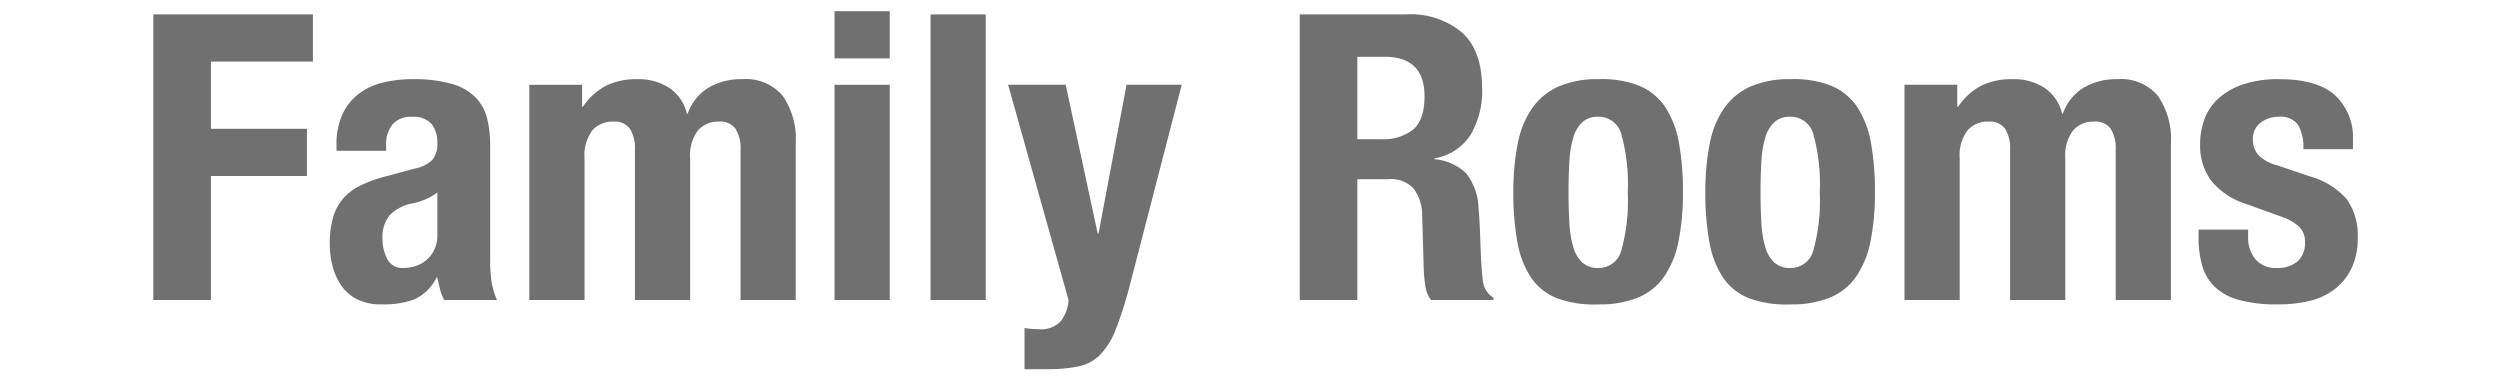 <svg xmlns="http://www.w3.org/2000/svg" xmlns:xlink="http://www.w3.org/1999/xlink" width="300" height="46" viewBox="0 0 300 46"><defs><clipPath id="a"><rect width="300" height="46" transform="translate(1242 947)" fill="#fff"/></clipPath></defs><g transform="translate(-1242 -947)" clip-path="url(#a)"><path d="M2.4-34.272V0H9.312V-14.88h11.52v-5.664H9.312v-8.064h12.24v-5.664Zm34.08,21.36v5.088A4.036,4.036,0,0,1,36.1-6a3.67,3.67,0,0,1-.984,1.248,3.882,3.882,0,0,1-1.32.7A4.836,4.836,0,0,1,32.4-3.84,2.013,2.013,0,0,1,30.48-4.9,5.243,5.243,0,0,1,29.9-7.44a4.065,4.065,0,0,1,.864-2.736,5.091,5.091,0,0,1,2.88-1.44,9.319,9.319,0,0,0,1.392-.456A5.943,5.943,0,0,0,36.48-12.912ZM24.384-17.9h5.952v-.72a3.677,3.677,0,0,1,.768-2.448,2.842,2.842,0,0,1,2.3-.912,2.933,2.933,0,0,1,2.376.84,3.545,3.545,0,0,1,.7,2.328,2.948,2.948,0,0,1-.576,1.968,4,4,0,0,1-2.064,1.056L30.1-14.784a15.916,15.916,0,0,0-2.952,1.1,6.415,6.415,0,0,0-2.016,1.56,6.063,6.063,0,0,0-1.176,2.256,11.339,11.339,0,0,0-.384,3.144A10.573,10.573,0,0,0,23.9-4.1,7.434,7.434,0,0,0,24.96-1.728,4.961,4.961,0,0,0,26.88-.072a6.5,6.5,0,0,0,2.928.6,10.749,10.749,0,0,0,3.912-.6,5.628,5.628,0,0,0,2.664-2.616h.1q.144.672.312,1.368A5.488,5.488,0,0,0,37.3,0h6.336a9.883,9.883,0,0,1-.648-2.16,18.282,18.282,0,0,1-.168-2.832V-18.576a13.353,13.353,0,0,0-.36-3.192,5.475,5.475,0,0,0-1.368-2.52,6.559,6.559,0,0,0-2.832-1.632,16.366,16.366,0,0,0-4.8-.576,14.708,14.708,0,0,0-3.528.408,7.716,7.716,0,0,0-2.88,1.344A6.581,6.581,0,0,0,25.1-22.3a8.744,8.744,0,0,0-.72,3.768Zm23.136-7.92V0h6.624V-16.992a4.988,4.988,0,0,1,.936-3.36,3.2,3.2,0,0,1,2.52-1.056,2.252,2.252,0,0,1,1.992.864,4.357,4.357,0,0,1,.6,2.5V0h6.624V-16.992a4.988,4.988,0,0,1,.936-3.36,3.2,3.2,0,0,1,2.52-1.056,2.252,2.252,0,0,1,1.992.864,4.357,4.357,0,0,1,.6,2.5V0h6.624V-18.768a9.138,9.138,0,0,0-1.56-5.736A5.806,5.806,0,0,0,73.056-26.5,7.681,7.681,0,0,0,69-25.464a5.874,5.874,0,0,0-2.472,3.1h-.1a5.122,5.122,0,0,0-2.088-3.072A6.737,6.737,0,0,0,60.48-26.5a8.342,8.342,0,0,0-3.72.768,7.6,7.6,0,0,0-2.808,2.544h-.1v-2.64Zm36.624-8.832v5.664h6.624v-5.664Zm0,8.832V0h6.624V-25.824Zm11.52-8.448V0h6.624V-34.272ZM106.944,3.36V8.3h2.688a18.027,18.027,0,0,0,3.816-.336,5.179,5.179,0,0,0,2.592-1.416,9,9,0,0,0,1.872-3.072,48.854,48.854,0,0,0,1.656-5.208l6.24-24.1h-6.624l-3.36,17.856h-.1l-3.84-17.856h-6.912L112.224,0a4.545,4.545,0,0,1-.936,2.544,3.21,3.21,0,0,1-2.616.96A10.494,10.494,0,0,1,106.944,3.36Zm33.024-37.632V0h6.912V-14.5h3.7a3.7,3.7,0,0,1,3.072,1.152,5.408,5.408,0,0,1,1.008,3.168l.192,6.576a18.6,18.6,0,0,0,.192,1.944A3.708,3.708,0,0,0,155.712,0H163.2V-.288a2.685,2.685,0,0,1-1.248-1.968q-.192-1.44-.288-4.176-.048-1.392-.1-2.52t-.144-2.088a7.119,7.119,0,0,0-1.488-4.176,6.259,6.259,0,0,0-3.792-1.68v-.1a6.446,6.446,0,0,0,4.32-2.808,10.336,10.336,0,0,0,1.392-5.64q0-4.464-2.4-6.648a9.624,9.624,0,0,0-6.72-2.184ZM146.88-19.3v-9.888h3.264q4.8,0,4.8,4.752,0,2.784-1.344,3.96a5.654,5.654,0,0,1-3.84,1.176Zm25.344,6.384q0-1.968.1-3.648a12.632,12.632,0,0,1,.456-2.88,4.113,4.113,0,0,1,1.08-1.872,2.7,2.7,0,0,1,1.92-.672,2.807,2.807,0,0,1,2.784,2.112,22.379,22.379,0,0,1,.768,6.96,22.379,22.379,0,0,1-.768,6.96,2.807,2.807,0,0,1-2.784,2.112,2.7,2.7,0,0,1-1.92-.672,4.113,4.113,0,0,1-1.08-1.872,12.632,12.632,0,0,1-.456-2.88Q172.224-10.944,172.224-12.912Zm-6.624,0a32.547,32.547,0,0,0,.48,5.928,11.246,11.246,0,0,0,1.632,4.272,6.685,6.685,0,0,0,3.12,2.5,12.773,12.773,0,0,0,4.944.744,12.355,12.355,0,0,0,4.776-.816,7.153,7.153,0,0,0,3.144-2.52,11.281,11.281,0,0,0,1.728-4.248,29.026,29.026,0,0,0,.528-5.856,32.455,32.455,0,0,0-.48-5.952,11.458,11.458,0,0,0-1.632-4.272,6.93,6.93,0,0,0-3.12-2.568,12.14,12.14,0,0,0-4.944-.792,11.466,11.466,0,0,0-4.776.888,7.665,7.665,0,0,0-3.144,2.592,11.281,11.281,0,0,0-1.728,4.248A29.026,29.026,0,0,0,165.6-12.912Zm29.664,0q0-1.968.1-3.648a12.632,12.632,0,0,1,.456-2.88,4.113,4.113,0,0,1,1.08-1.872,2.7,2.7,0,0,1,1.92-.672,2.807,2.807,0,0,1,2.784,2.112,22.379,22.379,0,0,1,.768,6.96,22.379,22.379,0,0,1-.768,6.96,2.807,2.807,0,0,1-2.784,2.112,2.7,2.7,0,0,1-1.92-.672,4.113,4.113,0,0,1-1.08-1.872,12.632,12.632,0,0,1-.456-2.88Q195.264-10.944,195.264-12.912Zm-6.624,0a32.547,32.547,0,0,0,.48,5.928,11.246,11.246,0,0,0,1.632,4.272,6.685,6.685,0,0,0,3.12,2.5,12.773,12.773,0,0,0,4.944.744,12.355,12.355,0,0,0,4.776-.816,7.153,7.153,0,0,0,3.144-2.52,11.281,11.281,0,0,0,1.728-4.248,29.026,29.026,0,0,0,.528-5.856,32.455,32.455,0,0,0-.48-5.952,11.458,11.458,0,0,0-1.632-4.272,6.93,6.93,0,0,0-3.12-2.568,12.14,12.14,0,0,0-4.944-.792,11.466,11.466,0,0,0-4.776.888,7.665,7.665,0,0,0-3.144,2.592,11.281,11.281,0,0,0-1.728,4.248A29.026,29.026,0,0,0,188.64-12.912Zm23.9-12.912V0h6.624V-16.992a4.988,4.988,0,0,1,.936-3.36,3.2,3.2,0,0,1,2.52-1.056,2.252,2.252,0,0,1,1.992.864,4.357,4.357,0,0,1,.6,2.5V0h6.624V-16.992a4.988,4.988,0,0,1,.936-3.36,3.2,3.2,0,0,1,2.52-1.056,2.252,2.252,0,0,1,1.992.864,4.357,4.357,0,0,1,.6,2.5V0h6.624V-18.768a9.138,9.138,0,0,0-1.56-5.736A5.806,5.806,0,0,0,238.08-26.5a7.681,7.681,0,0,0-4.056,1.032,5.874,5.874,0,0,0-2.472,3.1h-.1a5.122,5.122,0,0,0-2.088-3.072A6.737,6.737,0,0,0,225.5-26.5a8.342,8.342,0,0,0-3.72.768,7.6,7.6,0,0,0-2.808,2.544h-.1v-2.64ZM253.776-8.448h-5.952v.912a12.309,12.309,0,0,0,.432,3.384,5.721,5.721,0,0,0,1.512,2.568A6.755,6.755,0,0,0,252.7,0a17.163,17.163,0,0,0,4.632.528A16.139,16.139,0,0,0,261.192.1a7.806,7.806,0,0,0,3.024-1.44,7.013,7.013,0,0,0,1.992-2.52,8.243,8.243,0,0,0,.72-3.576,7.477,7.477,0,0,0-1.3-4.632,9.018,9.018,0,0,0-4.416-2.76l-3.984-1.344a4.617,4.617,0,0,1-2.28-1.3,2.735,2.735,0,0,1-.6-1.728,2.435,2.435,0,0,1,.936-2.088,3.56,3.56,0,0,1,2.184-.7,2.578,2.578,0,0,1,2.28.936A5.275,5.275,0,0,1,260.4-18.1h5.952v-1.056a6.878,6.878,0,0,0-2.16-5.424q-2.16-1.92-6.672-1.92a13.33,13.33,0,0,0-4.344.624,8.354,8.354,0,0,0-2.952,1.68,6.306,6.306,0,0,0-1.68,2.472,8.516,8.516,0,0,0-.528,3,6.993,6.993,0,0,0,1.392,4.488,8.848,8.848,0,0,0,4.128,2.712l4.656,1.68a5.587,5.587,0,0,1,1.68,1.032,2.42,2.42,0,0,1,.72,1.9,2.842,2.842,0,0,1-.912,2.3,3.677,3.677,0,0,1-2.448.768,3.2,3.2,0,0,1-2.568-1.032,4.012,4.012,0,0,1-.888-2.712Z" transform="translate(1258 983)" fill="#707070"/></g></svg>